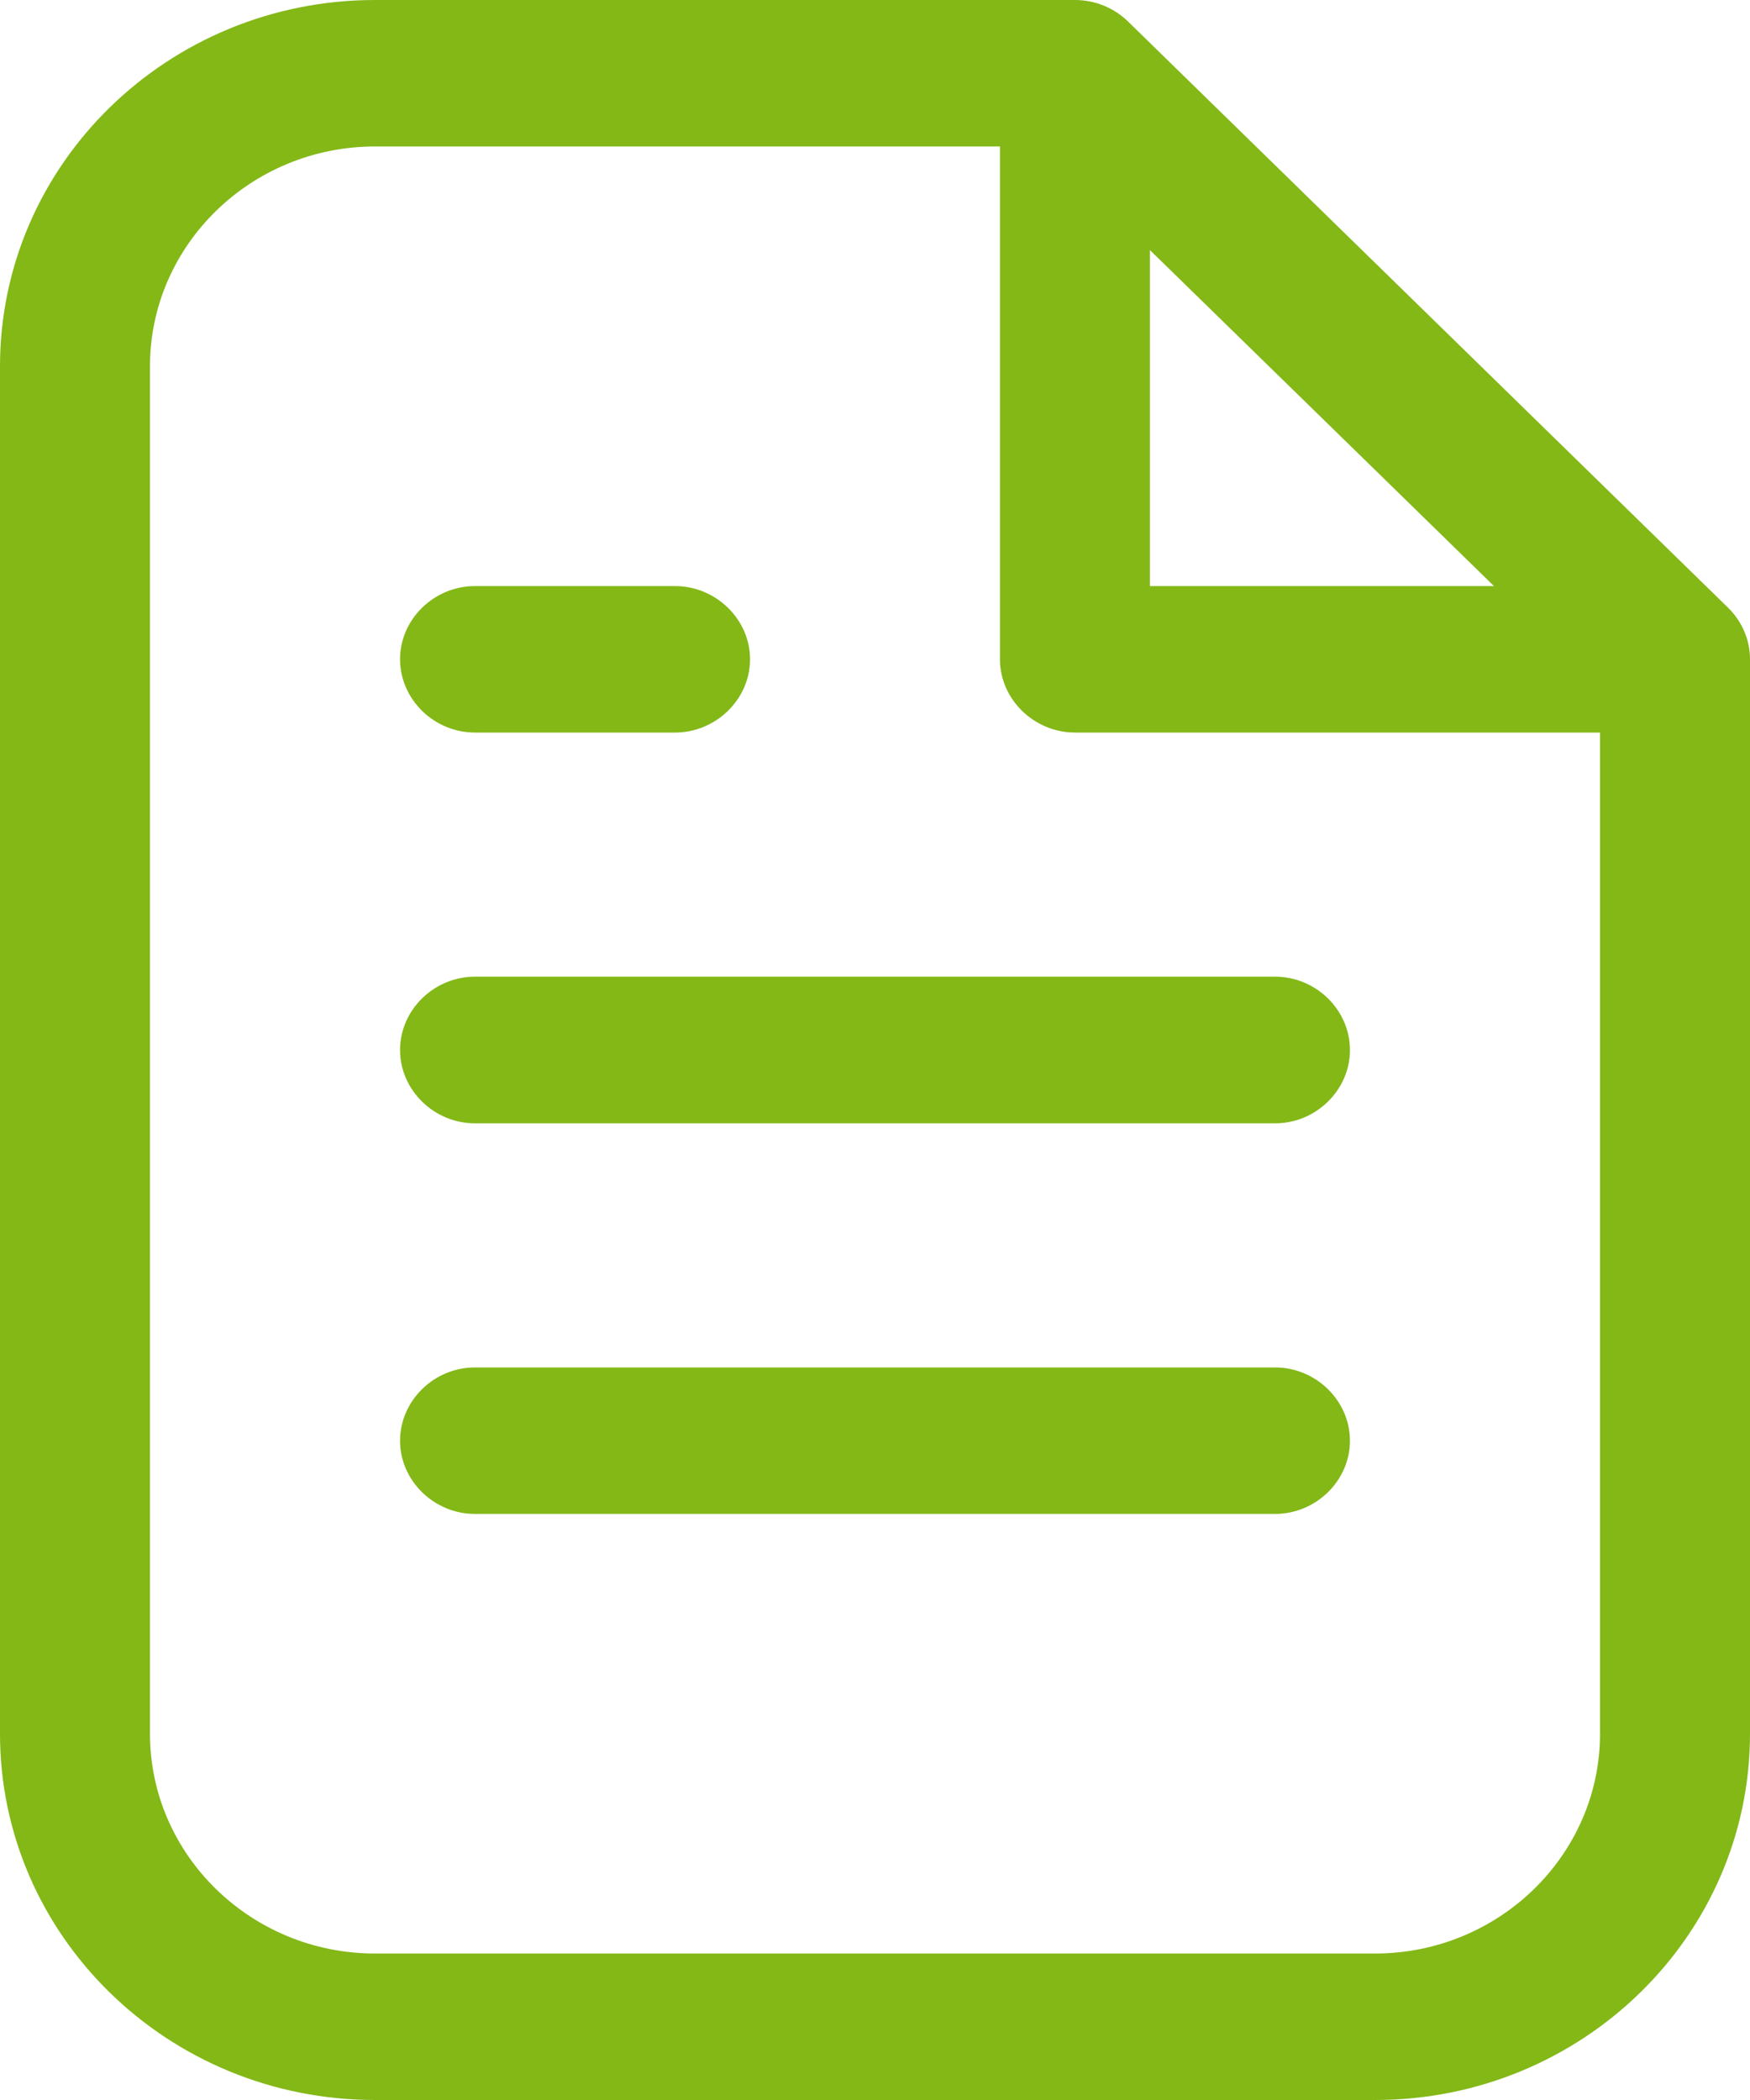 <svg width="10" height="12" viewBox="0 0 10 12" fill="none" xmlns="http://www.w3.org/2000/svg">
<path d="M9.874 3.472L6.446 0.123C6.366 0.045 6.257 0 6.143 0H2.143C0.96 0 0 0.938 0 2.093V9.907C0 11.062 0.96 12 2.143 12H7.857C9.04 12 10 11.062 10 9.907V3.767C10 3.656 9.954 3.55 9.874 3.472ZM6.571 1.429L8.537 3.349H6.571V1.429ZM7.857 11.163H2.143C1.434 11.163 0.857 10.599 0.857 9.907V2.093C0.857 1.401 1.434 0.837 2.143 0.837H5.714V3.767C5.714 3.996 5.909 4.186 6.143 4.186H9.143V9.907C9.143 10.599 8.566 11.163 7.857 11.163ZM2.286 3.767C2.286 3.539 2.48 3.349 2.714 3.349H3.857C4.091 3.349 4.286 3.539 4.286 3.767C4.286 3.996 4.091 4.186 3.857 4.186H2.714C2.48 4.186 2.286 3.996 2.286 3.767ZM7.714 6C7.714 6.229 7.52 6.419 7.286 6.419H2.714C2.48 6.419 2.286 6.229 2.286 6C2.286 5.771 2.48 5.581 2.714 5.581H7.286C7.52 5.581 7.714 5.771 7.714 6ZM7.714 8.233C7.714 8.461 7.52 8.651 7.286 8.651H2.714C2.48 8.651 2.286 8.461 2.286 8.233C2.286 8.004 2.48 7.814 2.714 7.814H7.286C7.52 7.814 7.714 8.004 7.714 8.233Z" fill="#83B817"/>
</svg>
